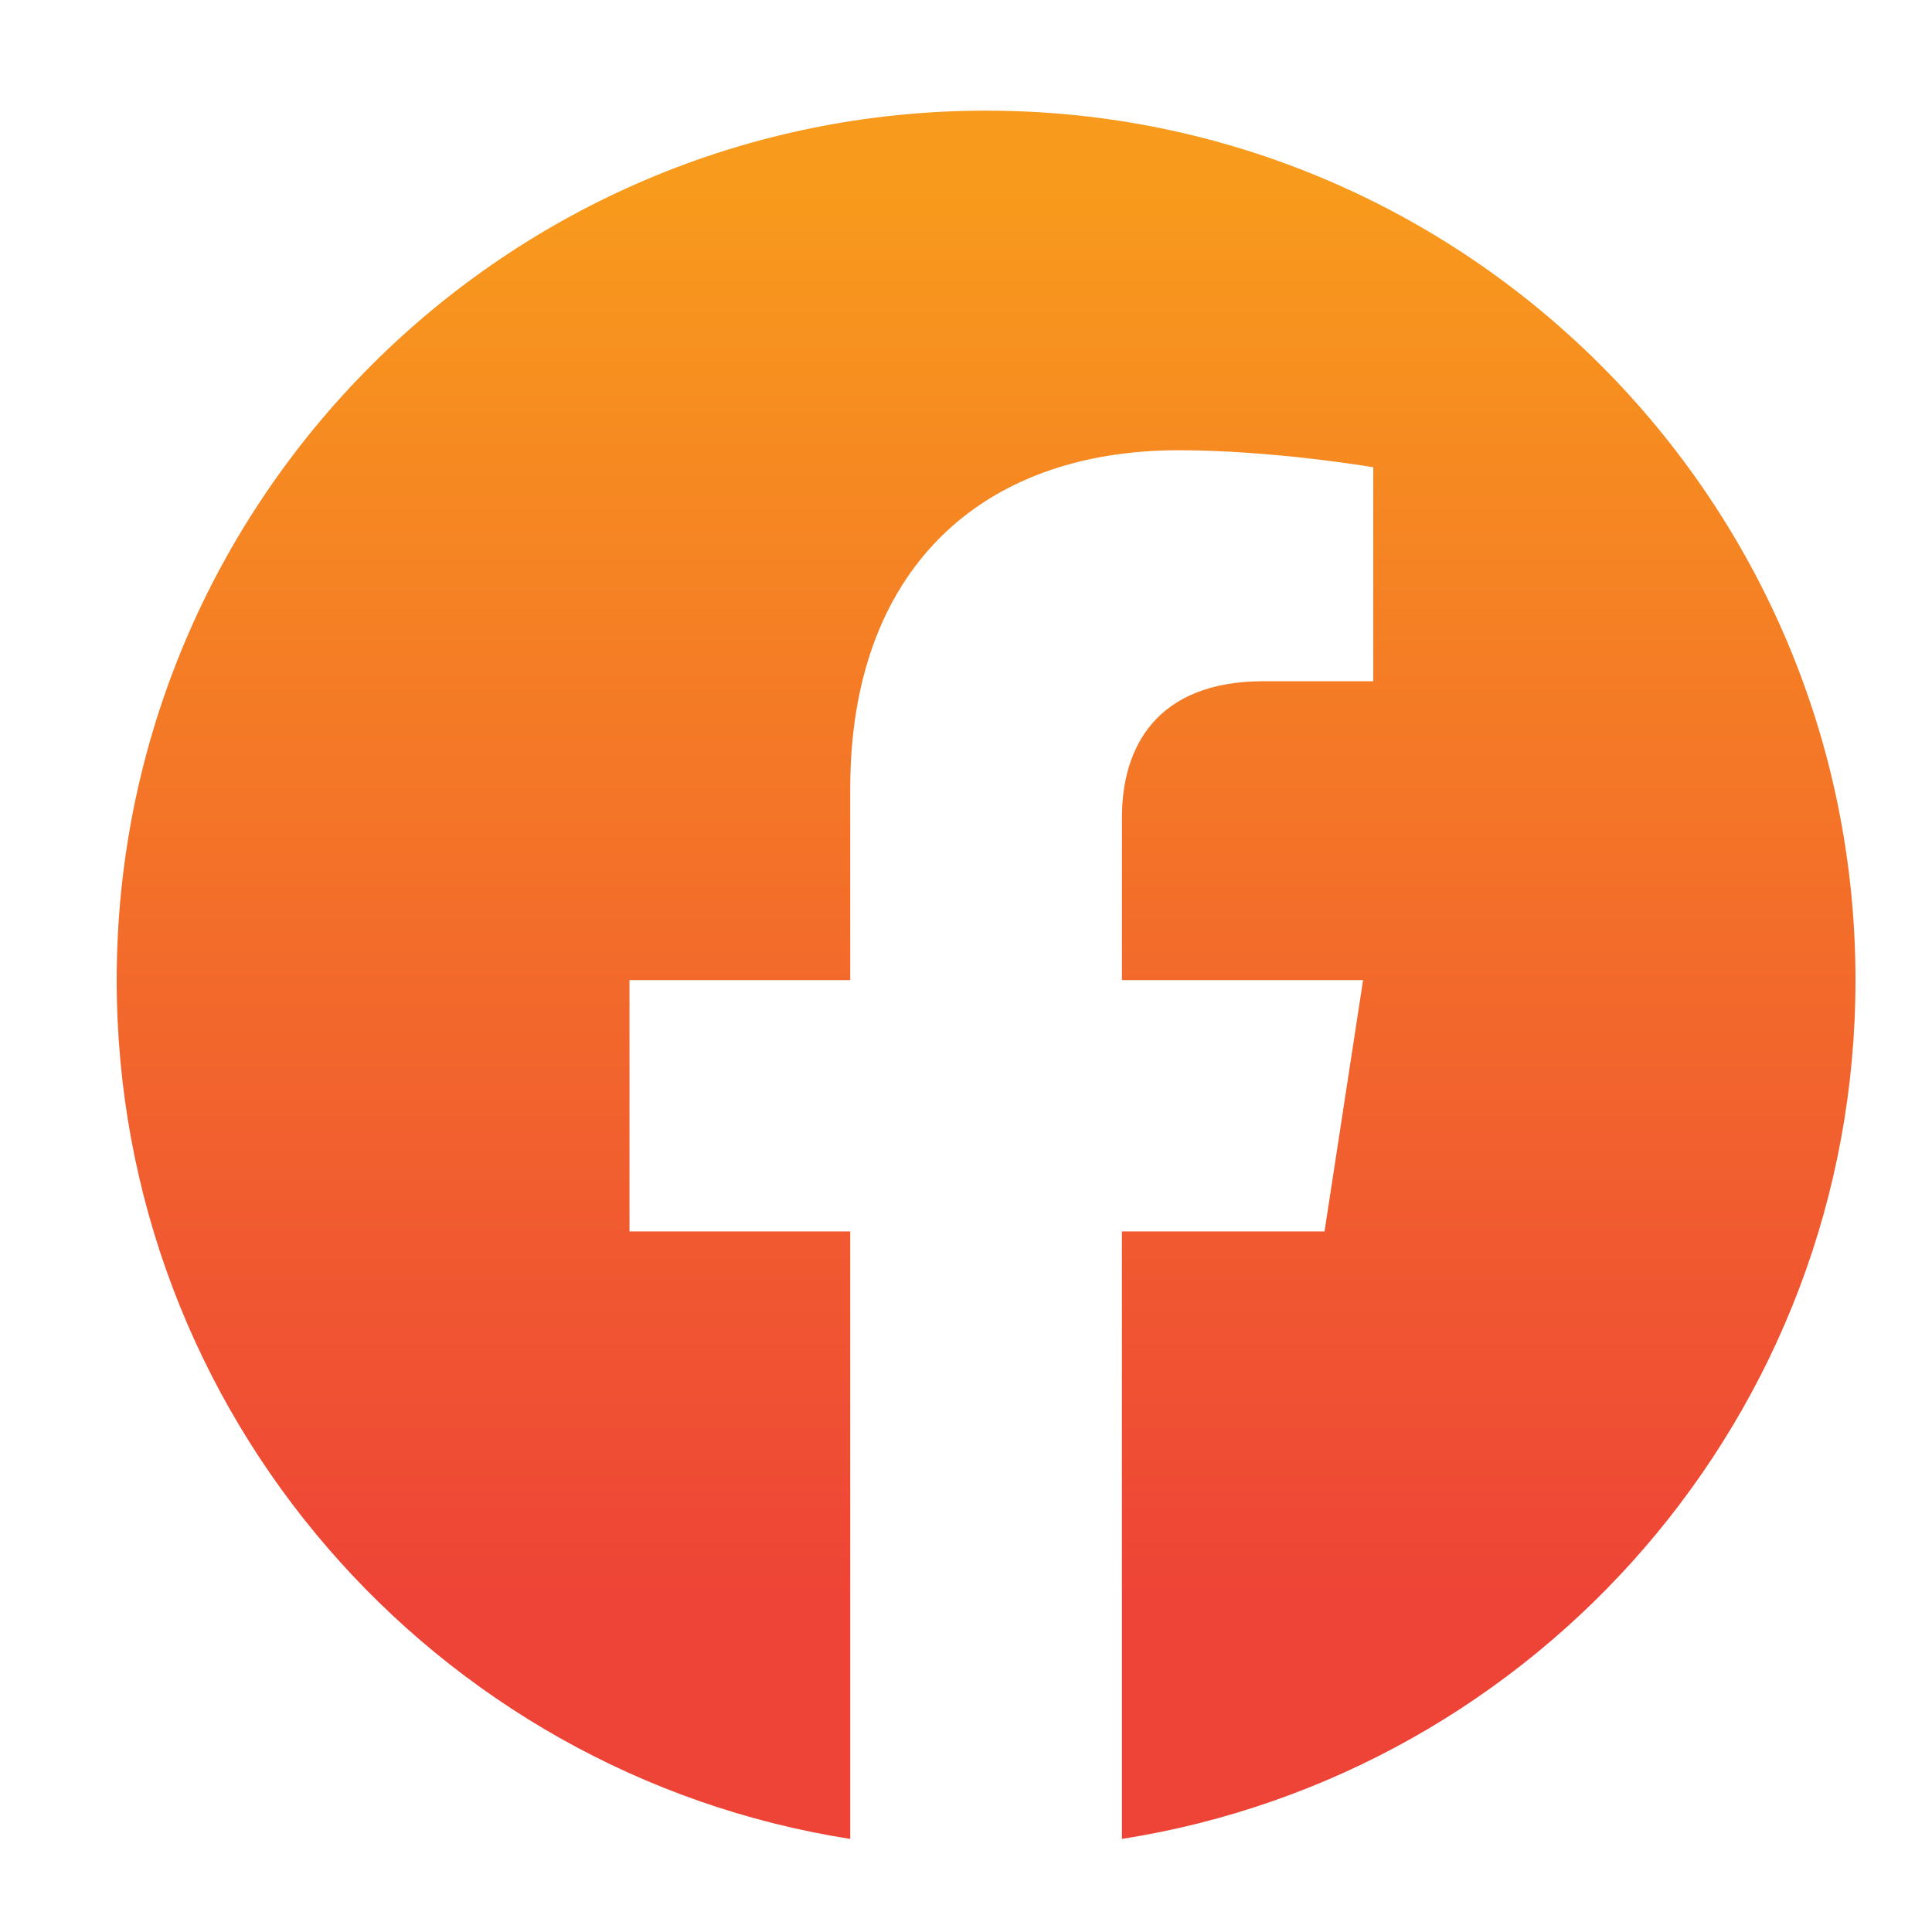 <?xml version="1.0" encoding="UTF-8"?>
<!-- Generator: Adobe Illustrator 27.8.1, SVG Export Plug-In . SVG Version: 6.00 Build 0)  -->
<svg xmlns="http://www.w3.org/2000/svg" xmlns:xlink="http://www.w3.org/1999/xlink" version="1.1" x="0px" y="0px" width="40px" height="40px" viewBox="0 0 40 40" xml:space="preserve">
<g id="Layer_1">
	<g>
		<g>
			<g>
				<linearGradient id="SVGID_1_" gradientUnits="userSpaceOnUse" x1="20.416" y1="3.932" x2="20.416" y2="33.448">
					<stop offset="0" style="stop-color:#F89A1C"></stop>
					<stop offset="1" style="stop-color:#EE4337"></stop>
				</linearGradient>
				<path fill="url(#SVGID_1_)" d="M38.416,20.292c0-9.942-8.059-18.001-18-18.001c-9.942,0-18,8.059-18,18.001      c0,8.984,6.582,16.431,15.187,17.781V25.495h-4.57v-5.203h4.57v-3.966c0-4.511,2.688-7.004,6.8-7.004      c1.969,0,4.029,0.352,4.029,0.352v4.43h-2.27c-2.236,0-2.933,1.388-2.933,2.811v3.377h4.992l-0.798,5.203h-4.195v12.578      C31.833,36.722,38.416,29.275,38.416,20.292"></path>
			</g>
		</g>
	</g>
</g>
<g id="Layer_2" display="none">
	<g display="inline">
		
			<linearGradient id="SVGID_00000016772180407946816970000004339103247967916682_" gradientUnits="userSpaceOnUse" x1="20.416" y1="3.932" x2="20.416" y2="33.448">
			<stop offset="0" style="stop-color:#F89A1C"></stop>
			<stop offset="1" style="stop-color:#EE4337"></stop>
		</linearGradient>
		<path fill="url(#SVGID_00000016772180407946816970000004339103247967916682_)" d="M24.743,11.632h-8.653    c-2.333,0-4.224,1.891-4.224,4.224v8.652c0,2.333,1.891,4.225,4.224,4.225h8.653c2.333,0,4.224-1.891,4.224-4.225v-8.652    C28.966,13.523,27.075,11.632,24.743,11.632z M20.416,25.719c-3.053,0-5.537-2.484-5.537-5.537c0-3.053,2.484-5.536,5.537-5.536    c3.053,0,5.537,2.484,5.537,5.536C25.953,23.235,23.469,25.719,20.416,25.719z M25.963,16.014c-0.732,0-1.326-0.595-1.326-1.327    c0-0.732,0.594-1.326,1.326-1.326c0.733,0,1.327,0.594,1.327,1.326C27.291,15.419,26.697,16.014,25.963,16.014z"></path>
		
			<linearGradient id="SVGID_00000111885477805959780210000005551222832776689314_" gradientUnits="userSpaceOnUse" x1="20.416" y1="3.932" x2="20.416" y2="33.448">
			<stop offset="0" style="stop-color:#F89A1C"></stop>
			<stop offset="1" style="stop-color:#EE4337"></stop>
		</linearGradient>
		<path fill="url(#SVGID_00000111885477805959780210000005551222832776689314_)" d="M20.416,2.182    c-9.941,0-18.001,8.058-18.001,17.999c0,9.94,8.059,17.999,18.001,17.999c9.94,0,17.999-8.059,17.999-17.999    C38.416,10.24,30.356,2.182,20.416,2.182z M31.12,24.508c0,3.517-2.861,6.378-6.378,6.378h-8.653    c-3.516,0-6.378-2.861-6.378-6.378v-8.652c0-3.517,2.861-6.378,6.378-6.378h8.653c3.517,0,6.378,2.861,6.378,6.378V24.508z"></path>
		
			<linearGradient id="SVGID_00000067956621467255524090000006462220260806345860_" gradientUnits="userSpaceOnUse" x1="20.416" y1="3.932" x2="20.416" y2="33.448">
			<stop offset="0" style="stop-color:#F89A1C"></stop>
			<stop offset="1" style="stop-color:#EE4337"></stop>
		</linearGradient>
		<path fill="url(#SVGID_00000067956621467255524090000006462220260806345860_)" d="M20.416,16.799    c-1.869,0-3.384,1.515-3.384,3.383c0,1.868,1.515,3.383,3.384,3.383c1.868,0,3.384-1.515,3.384-3.383    C23.8,18.313,22.285,16.799,20.416,16.799z"></path>
	</g>
</g>
</svg>
